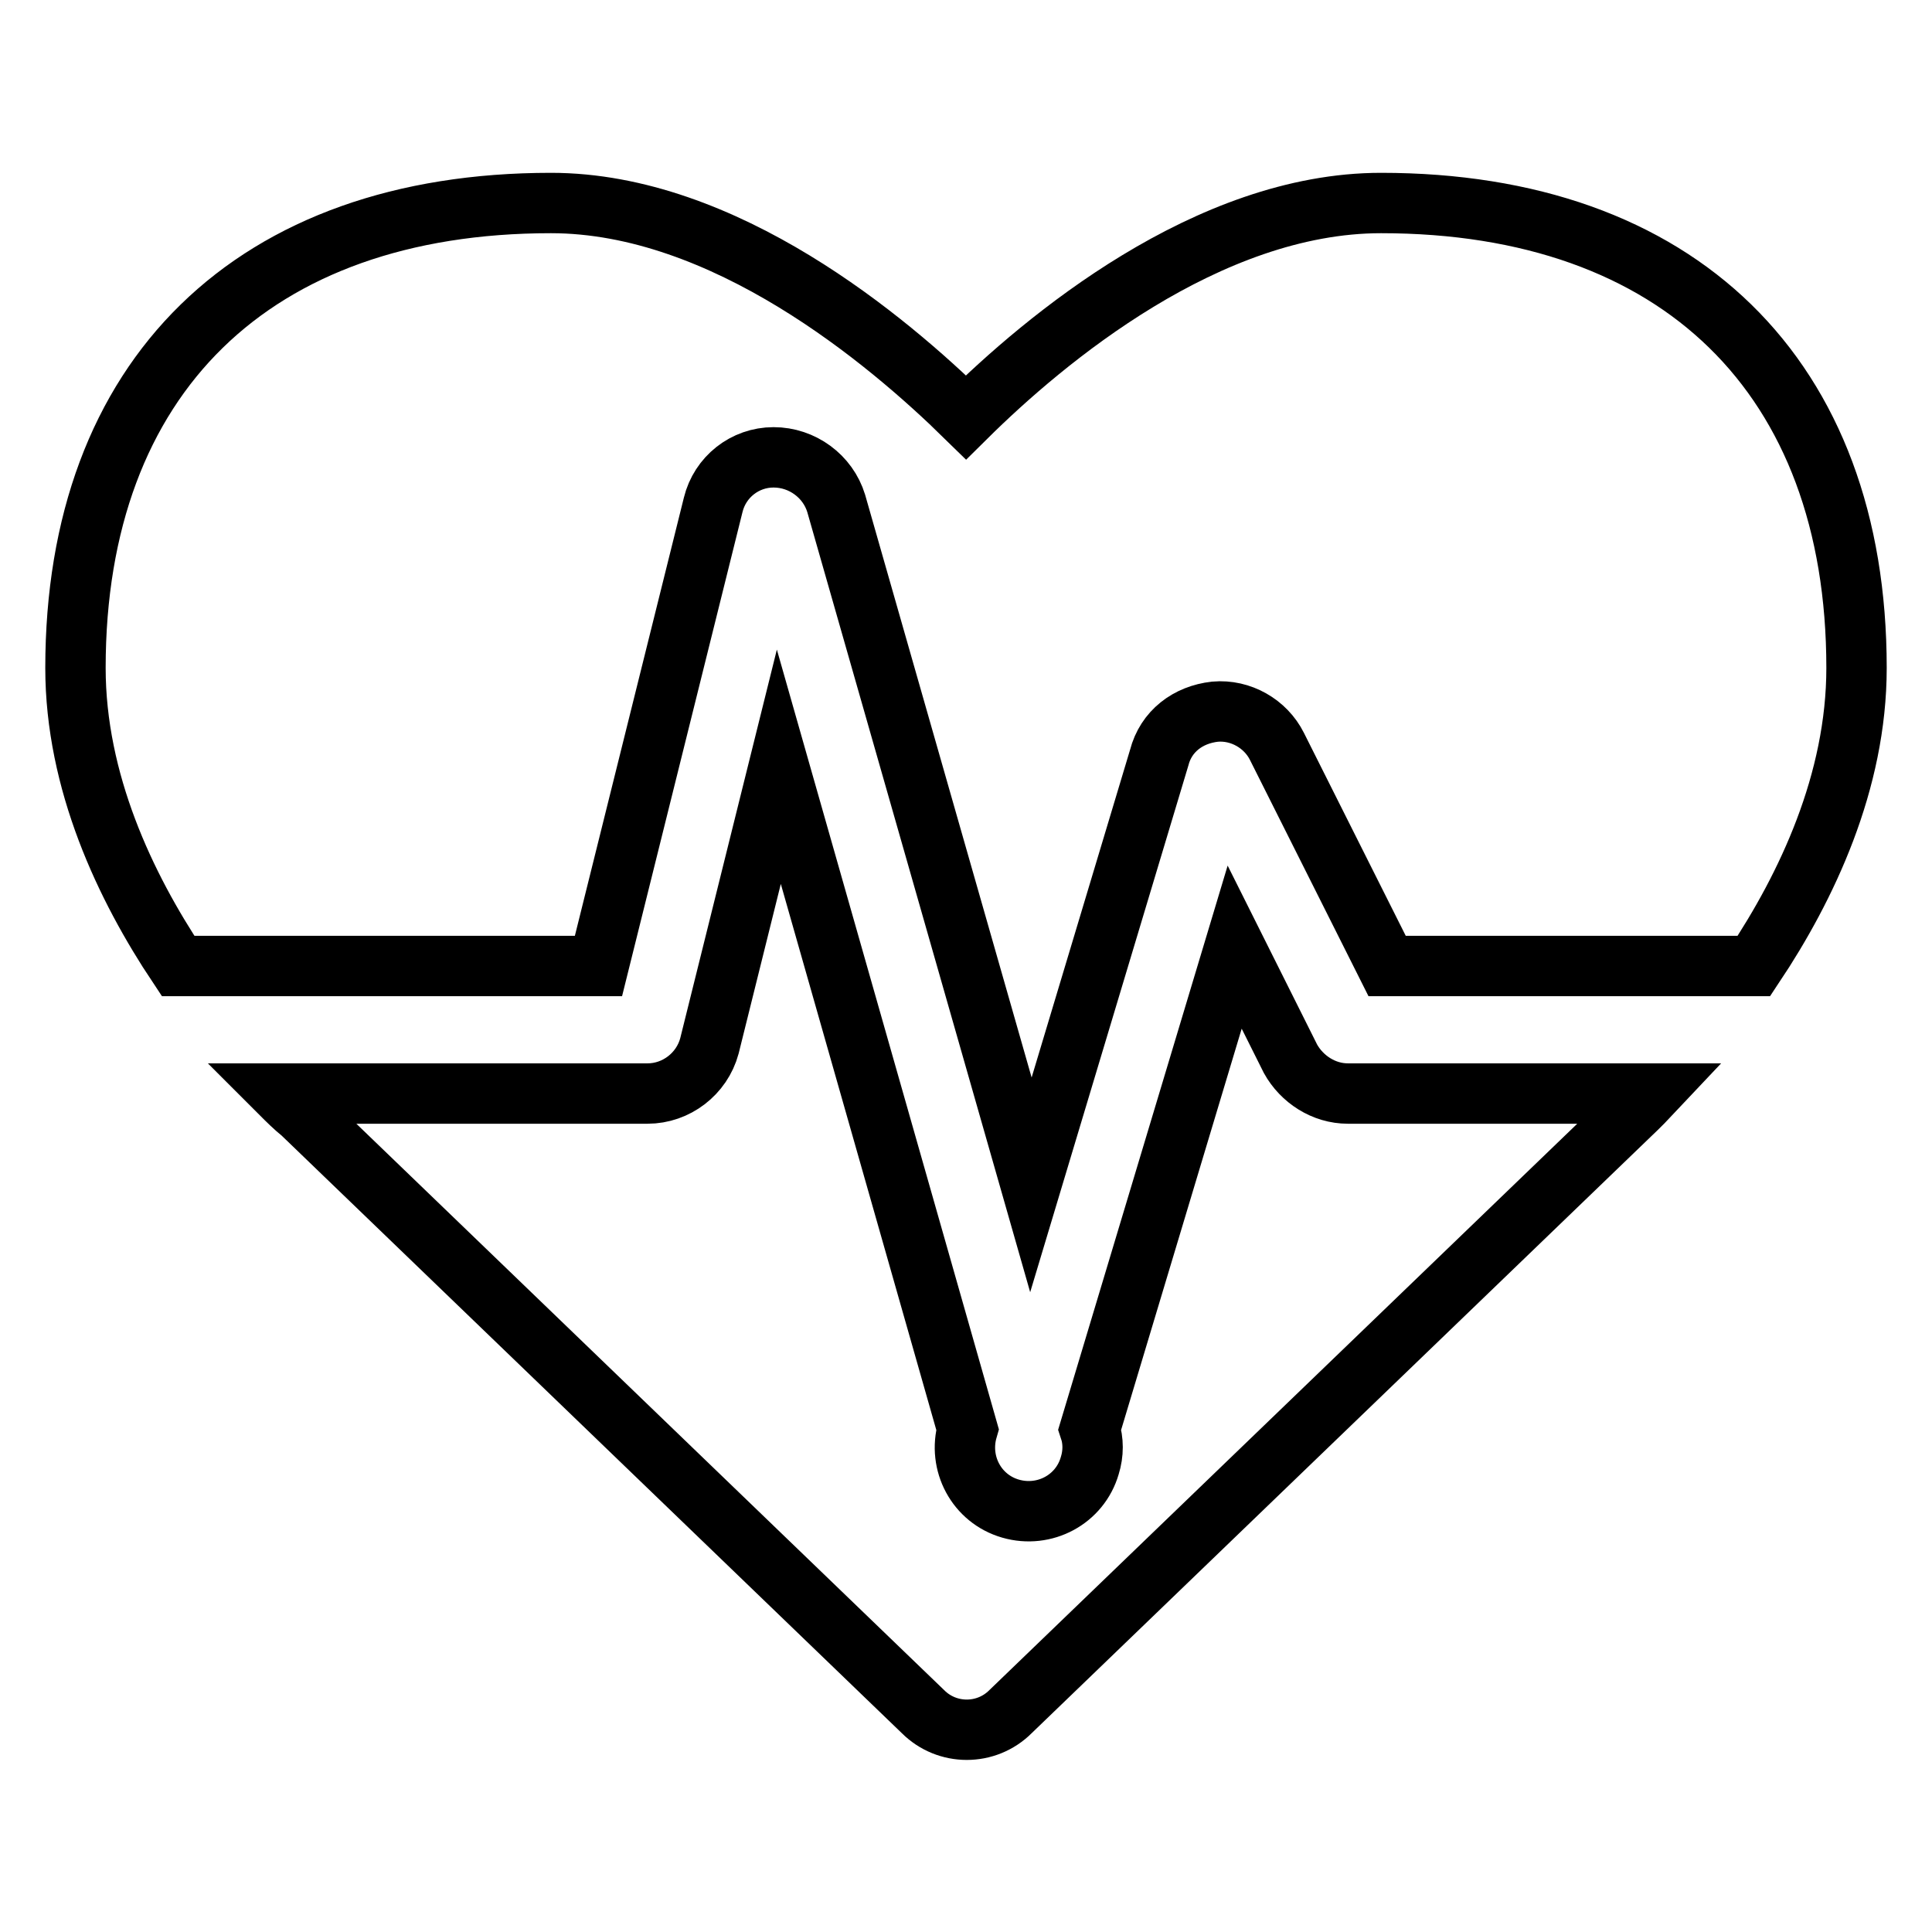 <?xml version="1.0" encoding="utf-8"?>
<!-- Svg Vector Icons : http://www.onlinewebfonts.com/icon -->
<!DOCTYPE svg PUBLIC "-//W3C//DTD SVG 1.1//EN" "http://www.w3.org/Graphics/SVG/1.1/DTD/svg11.dtd">
<svg version="1.1" xmlns="http://www.w3.org/2000/svg" xmlns:xlink="http://www.w3.org/1999/xlink" x="0px" y="0px" viewBox="0 0 256 256" enable-background="new 0 0 256 256" xml:space="preserve">
<g> <path stroke-width="8" fill-opacity="0" stroke="#000000"  d="M178.6,144.9h40.2c-1.6,1.7-2.6,2.6-2.9,2.9l-82,79c-1.6,1.6-3.7,2.4-5.8,2.4c-2.1,0-4.2-0.8-5.8-2.4 L40,147.5c-1-0.8-1.9-1.7-2.8-2.6h48.6c3.8,0,7.2-2.6,8.2-6.3l9.2-37l25,87.8c-1.3,4.5,1.2,9.2,5.7,10.5c4.5,1.3,9.2-1.2,10.5-5.7 c0.5-1.6,0.5-3.3,0-4.8l19.2-63.9l7.4,14.8C172.5,143,175.4,144.9,178.6,144.9L178.6,144.9z M246,88.5c0,15.1-6.6,29-13.6,39.5 h-48.6l-14.6-29.1c-1.5-3-4.8-4.9-8.2-4.6c-3.6,0.4-6.5,2.6-7.4,6.1l-17,56.6l-25.8-90.3c-1.1-3.6-4.5-6.1-8.3-6.1 c-3.8,0-7.1,2.6-8,6.3L79.3,128H23.6c-7-10.5-13.6-24.4-13.6-39.5c0-38.6,23.6-61.6,63-61.6c23,0,44.6,18.2,55,28.4 c10.4-10.3,32-28.4,55-28.4C222.4,26.9,246,49.9,246,88.5L246,88.5z"/></g>
</svg>